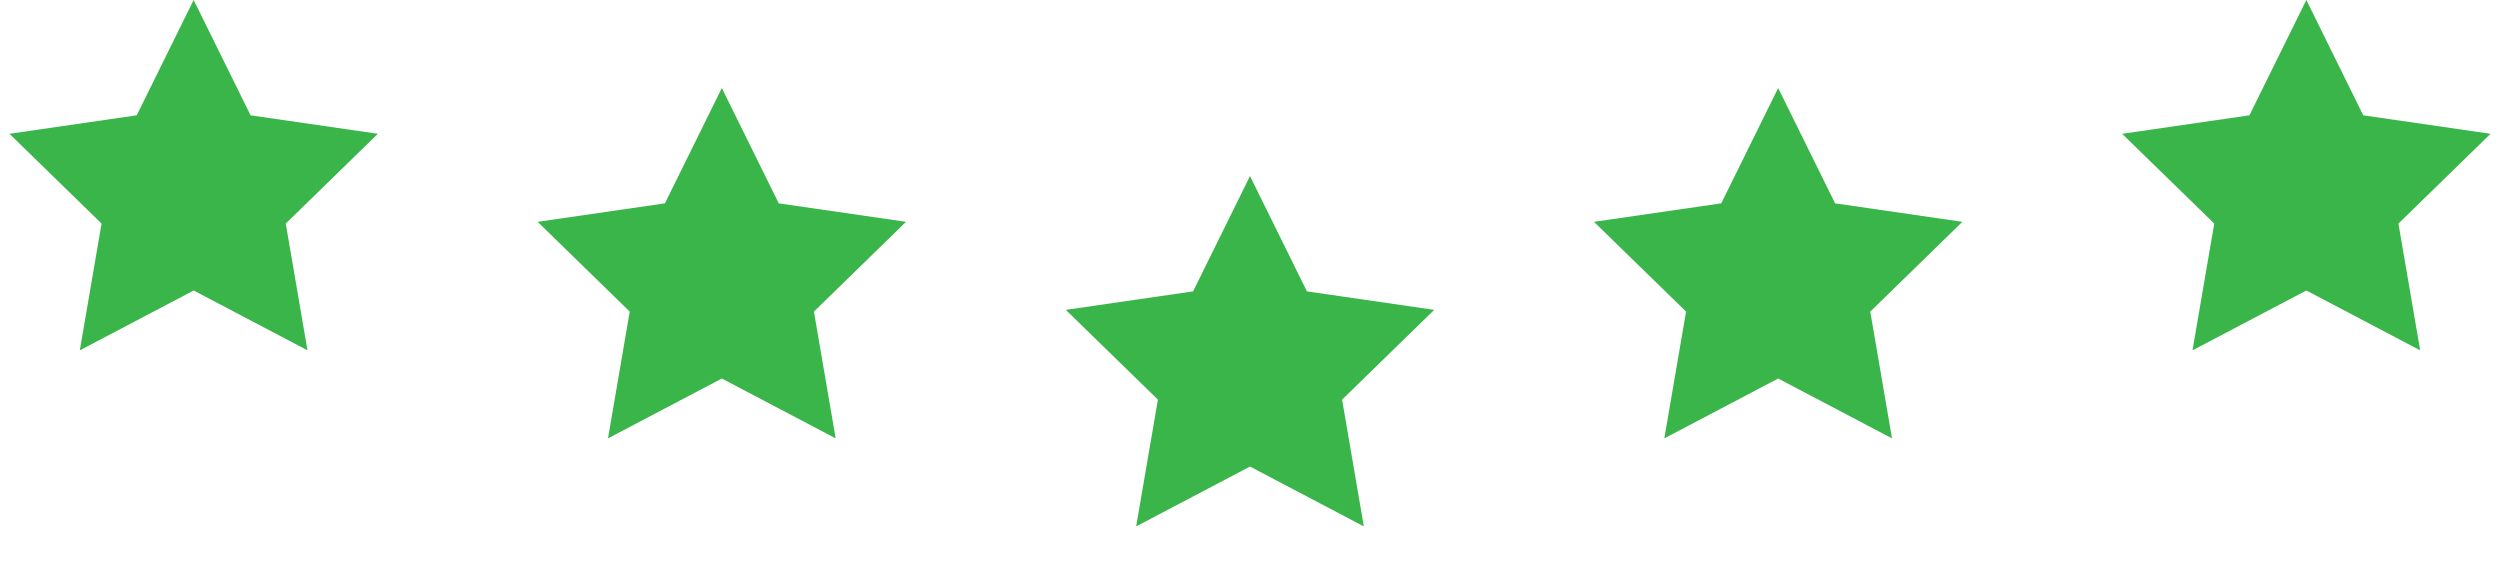 <svg height="32" viewBox="0 0 142 32" width="142" xmlns="http://www.w3.org/2000/svg"><g fill="#39b54a" fill-rule="evenodd"><path d="m11 16.5-6.466 3.399 1.235-7.2-5.231-5.099 7.229-1.05 3.233-6.55 3.233 6.55 7.229 1.05-5.231 5.099 1.235 7.2z"/><path d="m41 21.5-6.466 3.399 1.235-7.2-5.231-5.099 7.229-1.05 3.233-6.55 3.233 6.55 7.229 1.05-5.231 5.099 1.235 7.2z"/><path d="m71 26.5-6.466 3.399 1.235-7.2-5.231-5.099 7.229-1.05 3.233-6.55 3.233 6.55 7.229 1.05-5.231 5.099 1.235 7.2z"/><path d="m101 21.5-6.466 3.399 1.235-7.2-5.231-5.099 7.229-1.05 3.233-6.55 3.233 6.55 7.229 1.05-5.231 5.099 1.235 7.2z"/><path d="m131 16.5-6.466 3.399 1.235-7.2-5.231-5.099 7.229-1.05 3.233-6.55 3.233 6.55 7.229 1.05-5.231 5.099 1.235 7.2z"/></g></svg>